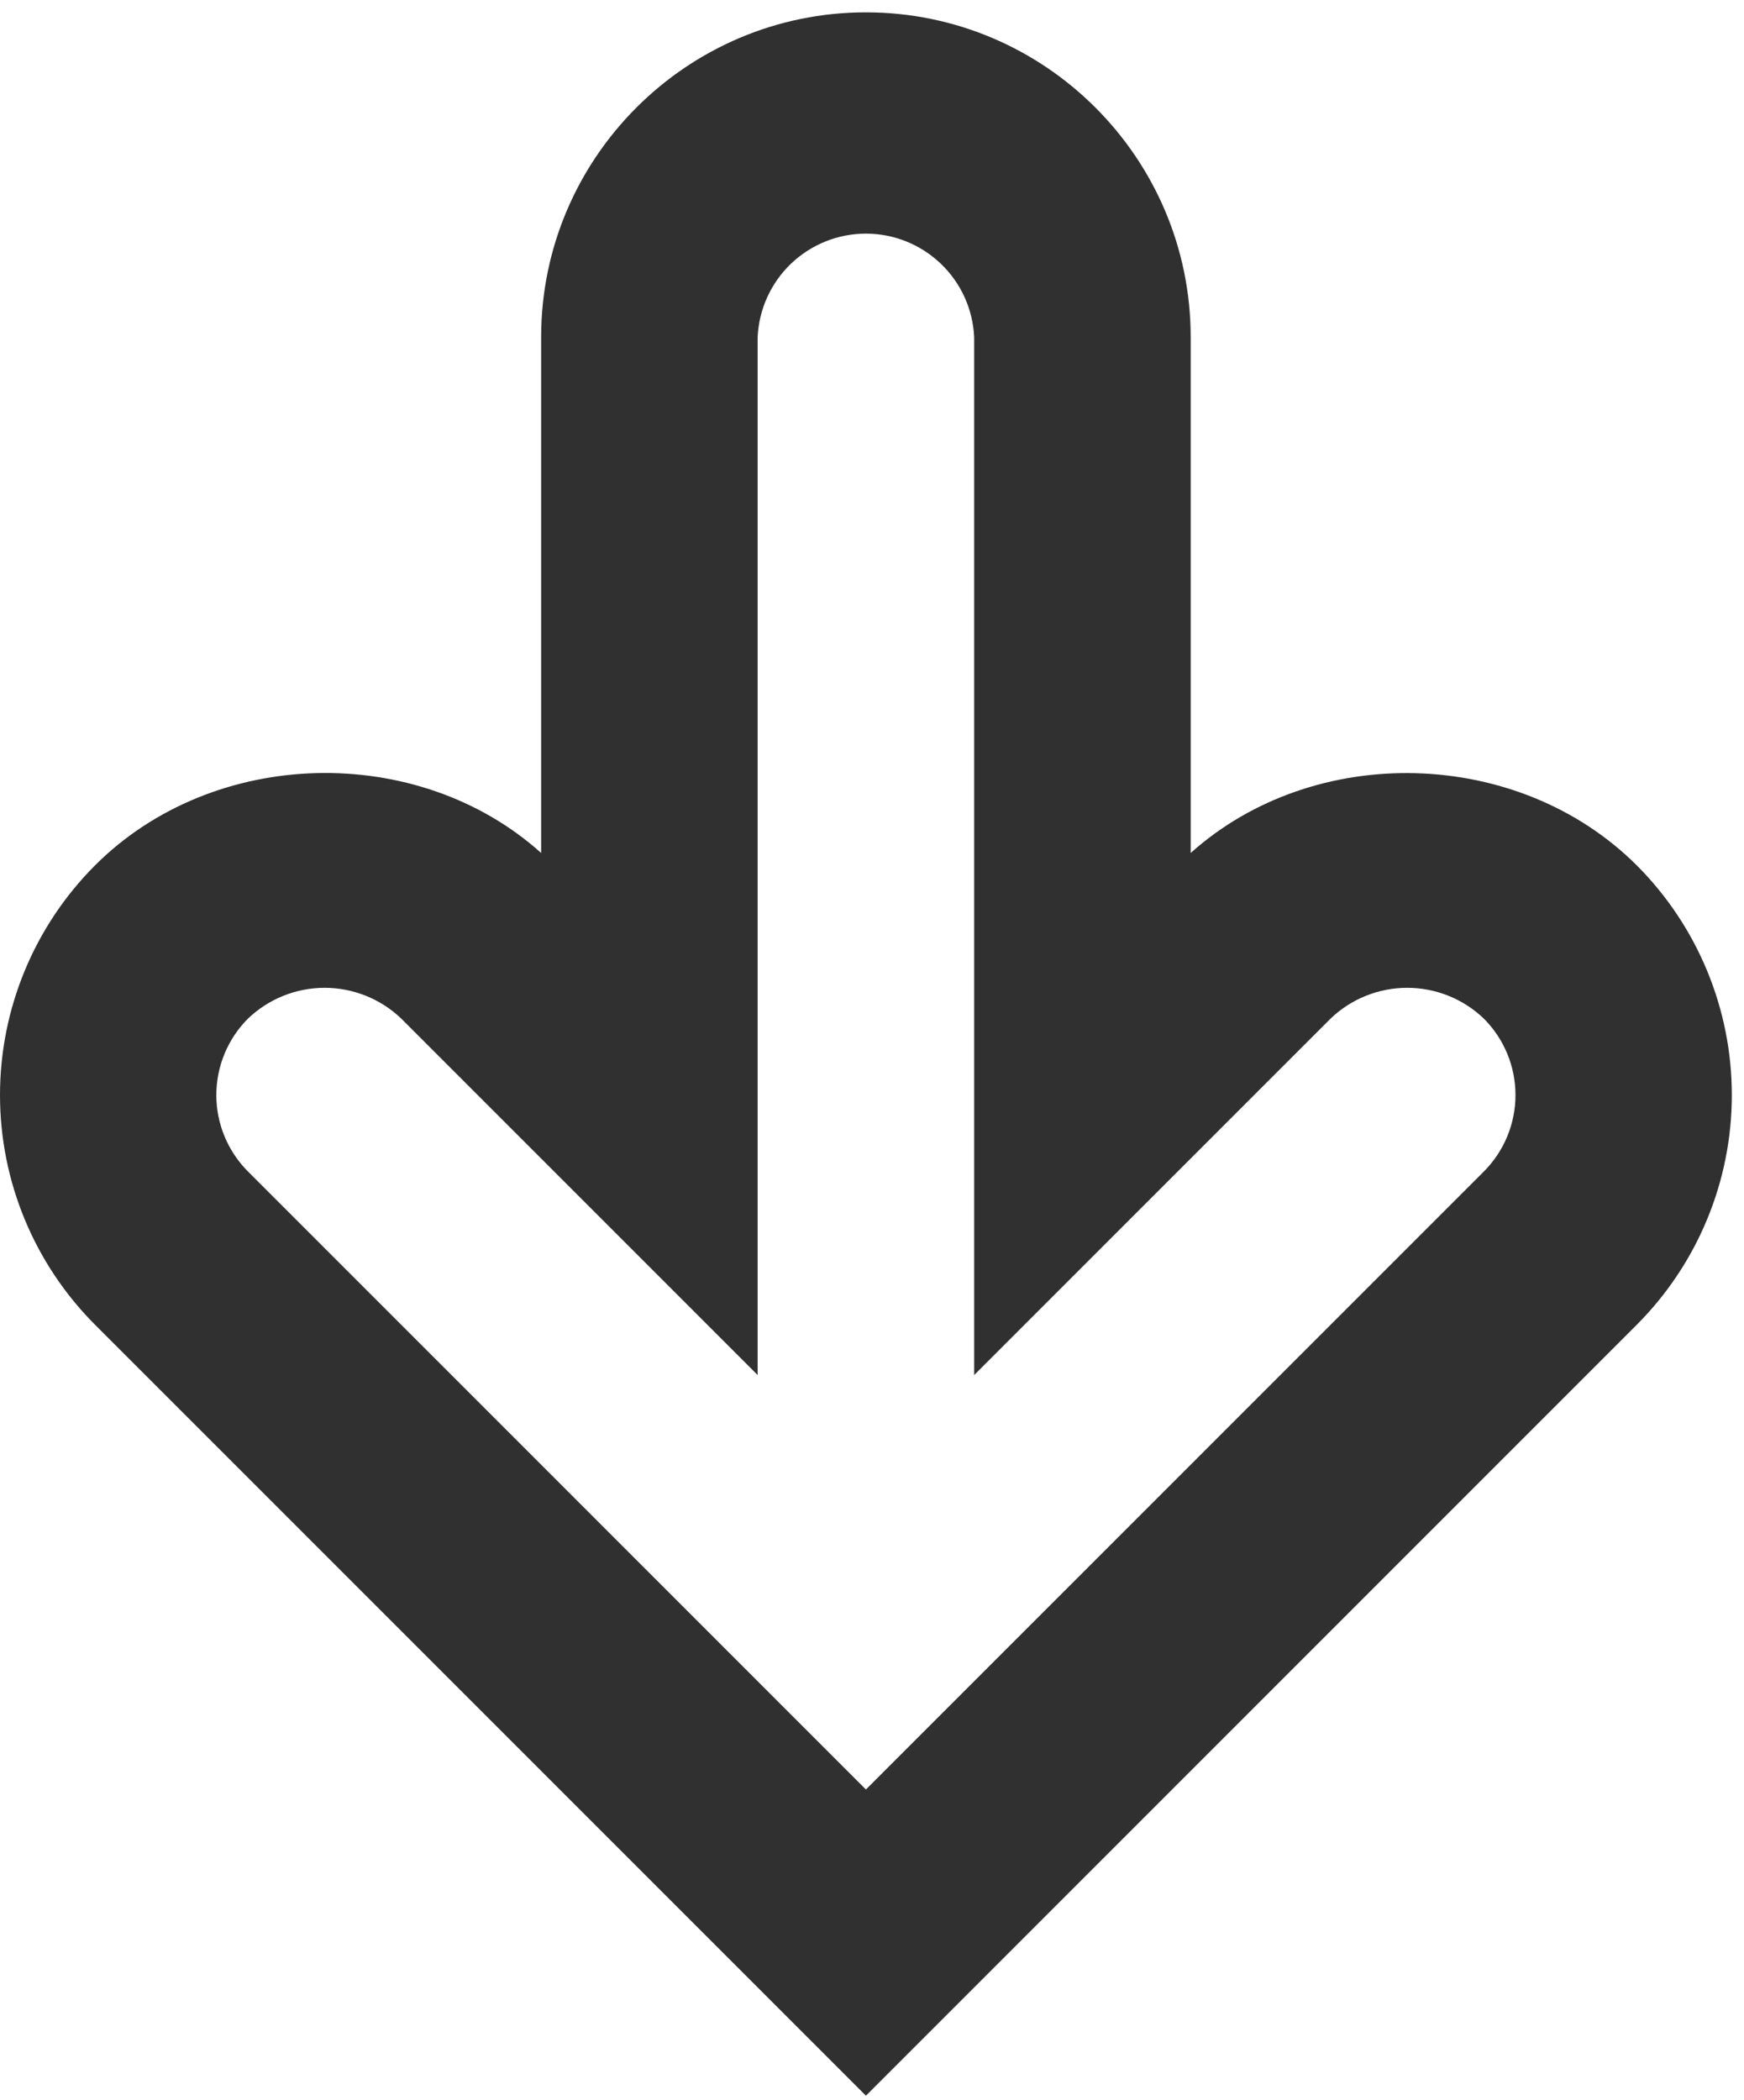 <svg width="98" height="118" viewBox="0 0 98 118" fill="none" xmlns="http://www.w3.org/2000/svg">
<path d="M48.658 0.694C58.72 0.694 66.908 8.883 66.908 18.945L66.908 47.925C73.861 41.696 85.31 41.97 91.977 48.625C95.395 52.049 97.316 56.69 97.316 61.528C97.316 66.366 95.395 71.007 91.977 74.431L48.658 117.75L5.338 74.431C1.92 71.007 -1.99056e-05 66.366 -1.94826e-05 61.528C-1.90596e-05 56.69 1.92 52.049 5.338 48.625C11.993 41.964 23.461 41.69 30.408 47.925L30.408 18.945C30.408 8.883 38.596 0.694 48.658 0.694ZM54.741 77.259L54.741 18.945C54.671 17.378 53.999 15.899 52.866 14.816C51.733 13.732 50.226 13.127 48.658 13.127C47.09 13.127 45.582 13.732 44.449 14.816C43.316 15.899 42.645 17.378 42.574 18.945L42.574 77.259L22.542 57.227C21.384 56.12 19.843 55.502 18.241 55.502C16.639 55.502 15.098 56.12 13.94 57.227C13.375 57.791 12.926 58.462 12.62 59.2C12.314 59.938 12.156 60.729 12.156 61.528C12.156 62.327 12.314 63.118 12.62 63.856C12.926 64.594 13.375 65.264 13.94 65.829L48.658 100.546L83.375 65.829C83.941 65.264 84.389 64.594 84.695 63.856C85.001 63.118 85.159 62.327 85.159 61.528C85.159 60.729 85.001 59.938 84.695 59.2C84.389 58.462 83.941 57.791 83.375 57.227C82.217 56.12 80.677 55.502 79.074 55.502C77.472 55.502 75.931 56.12 74.773 57.227L54.741 77.259Z" fill="#303030"/>
</svg>
